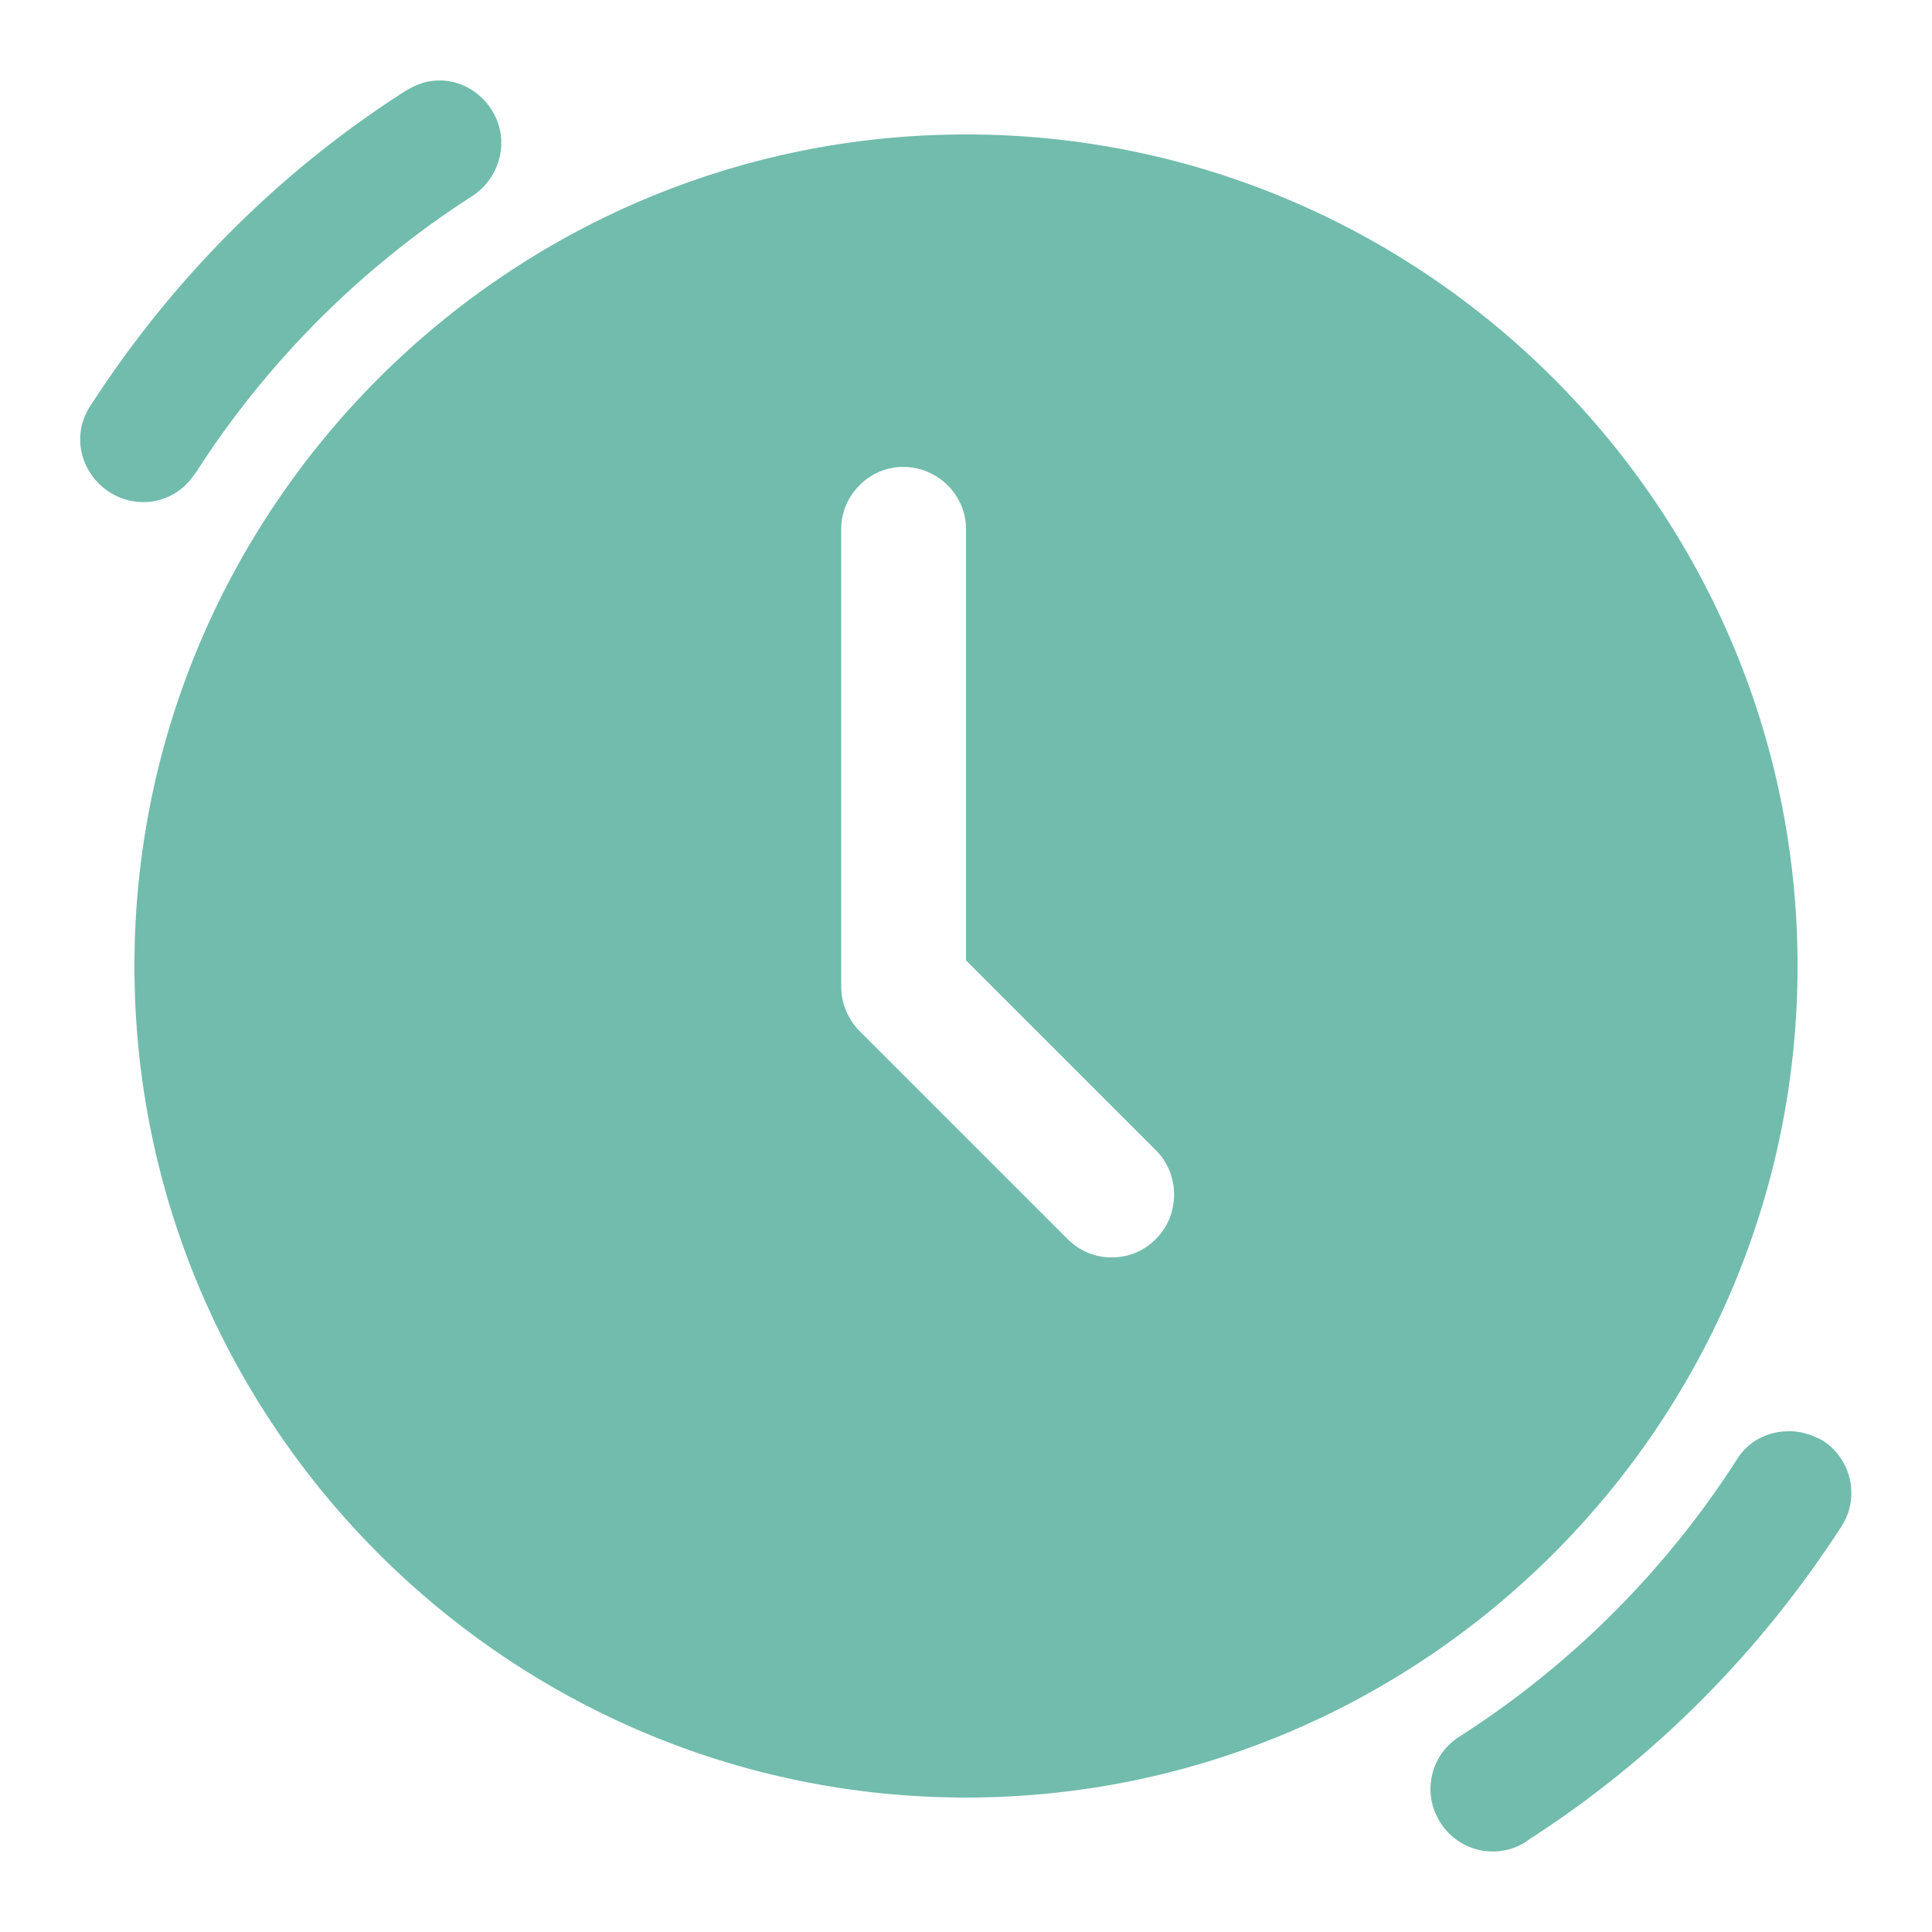 <?xml version="1.0" encoding="utf-8"?>
<!-- Generator: Adobe Illustrator 26.3.1, SVG Export Plug-In . SVG Version: 6.00 Build 0)  -->
<svg version="1.1" id="Layer_1" xmlns="http://www.w3.org/2000/svg" xmlns:xlink="http://www.w3.org/1999/xlink" x="0px" y="0px"
	 viewBox="0 0 24 24" style="enable-background:new 0 0 24 24;" xml:space="preserve">
<style type="text/css">
	.st0{fill:#71BCAC;}
</style>
<path class="st0" d="M5.44,1C5.29,1,5.15,1.06,5.02,1.14c-1.56,1-2.88,2.33-3.89,3.89C0.89,5.38,0.98,5.85,1.34,6.1
	c0.35,0.24,0.83,0.16,1.07-0.2c0.01-0.01,0.02-0.03,0.03-0.04c0.88-1.37,2.05-2.54,3.42-3.42c0.36-0.23,0.48-0.71,0.25-1.07
	C5.97,1.14,5.71,0.99,5.44,1z M12,1.67C6.31,1.67,1.67,6.31,1.67,12S6.31,22.33,12,22.33S22.33,17.69,22.33,12S17.69,1.67,12,1.67z
	 M11.22,5.8C11.65,5.8,12,6.15,12,6.57v5.36l2.36,2.36c0.3,0.3,0.3,0.8,0,1.1c-0.16,0.16-0.35,0.23-0.55,0.23
	c-0.2,0-0.39-0.07-0.55-0.23l-2.58-2.58c-0.14-0.14-0.23-0.34-0.23-0.55V6.57C10.45,6.15,10.8,5.8,11.22,5.8z M22.19,17.78
	c-0.26,0.01-0.49,0.14-0.62,0.36c-0.88,1.37-2.05,2.54-3.42,3.42c-0.37,0.22-0.49,0.69-0.27,1.06c0.22,0.37,0.69,0.49,1.06,0.27
	c0.01-0.01,0.03-0.02,0.04-0.03c1.56-1,2.88-2.33,3.89-3.89c0.24-0.36,0.13-0.84-0.22-1.07C22.51,17.82,22.35,17.77,22.19,17.78z"/>
</svg>
